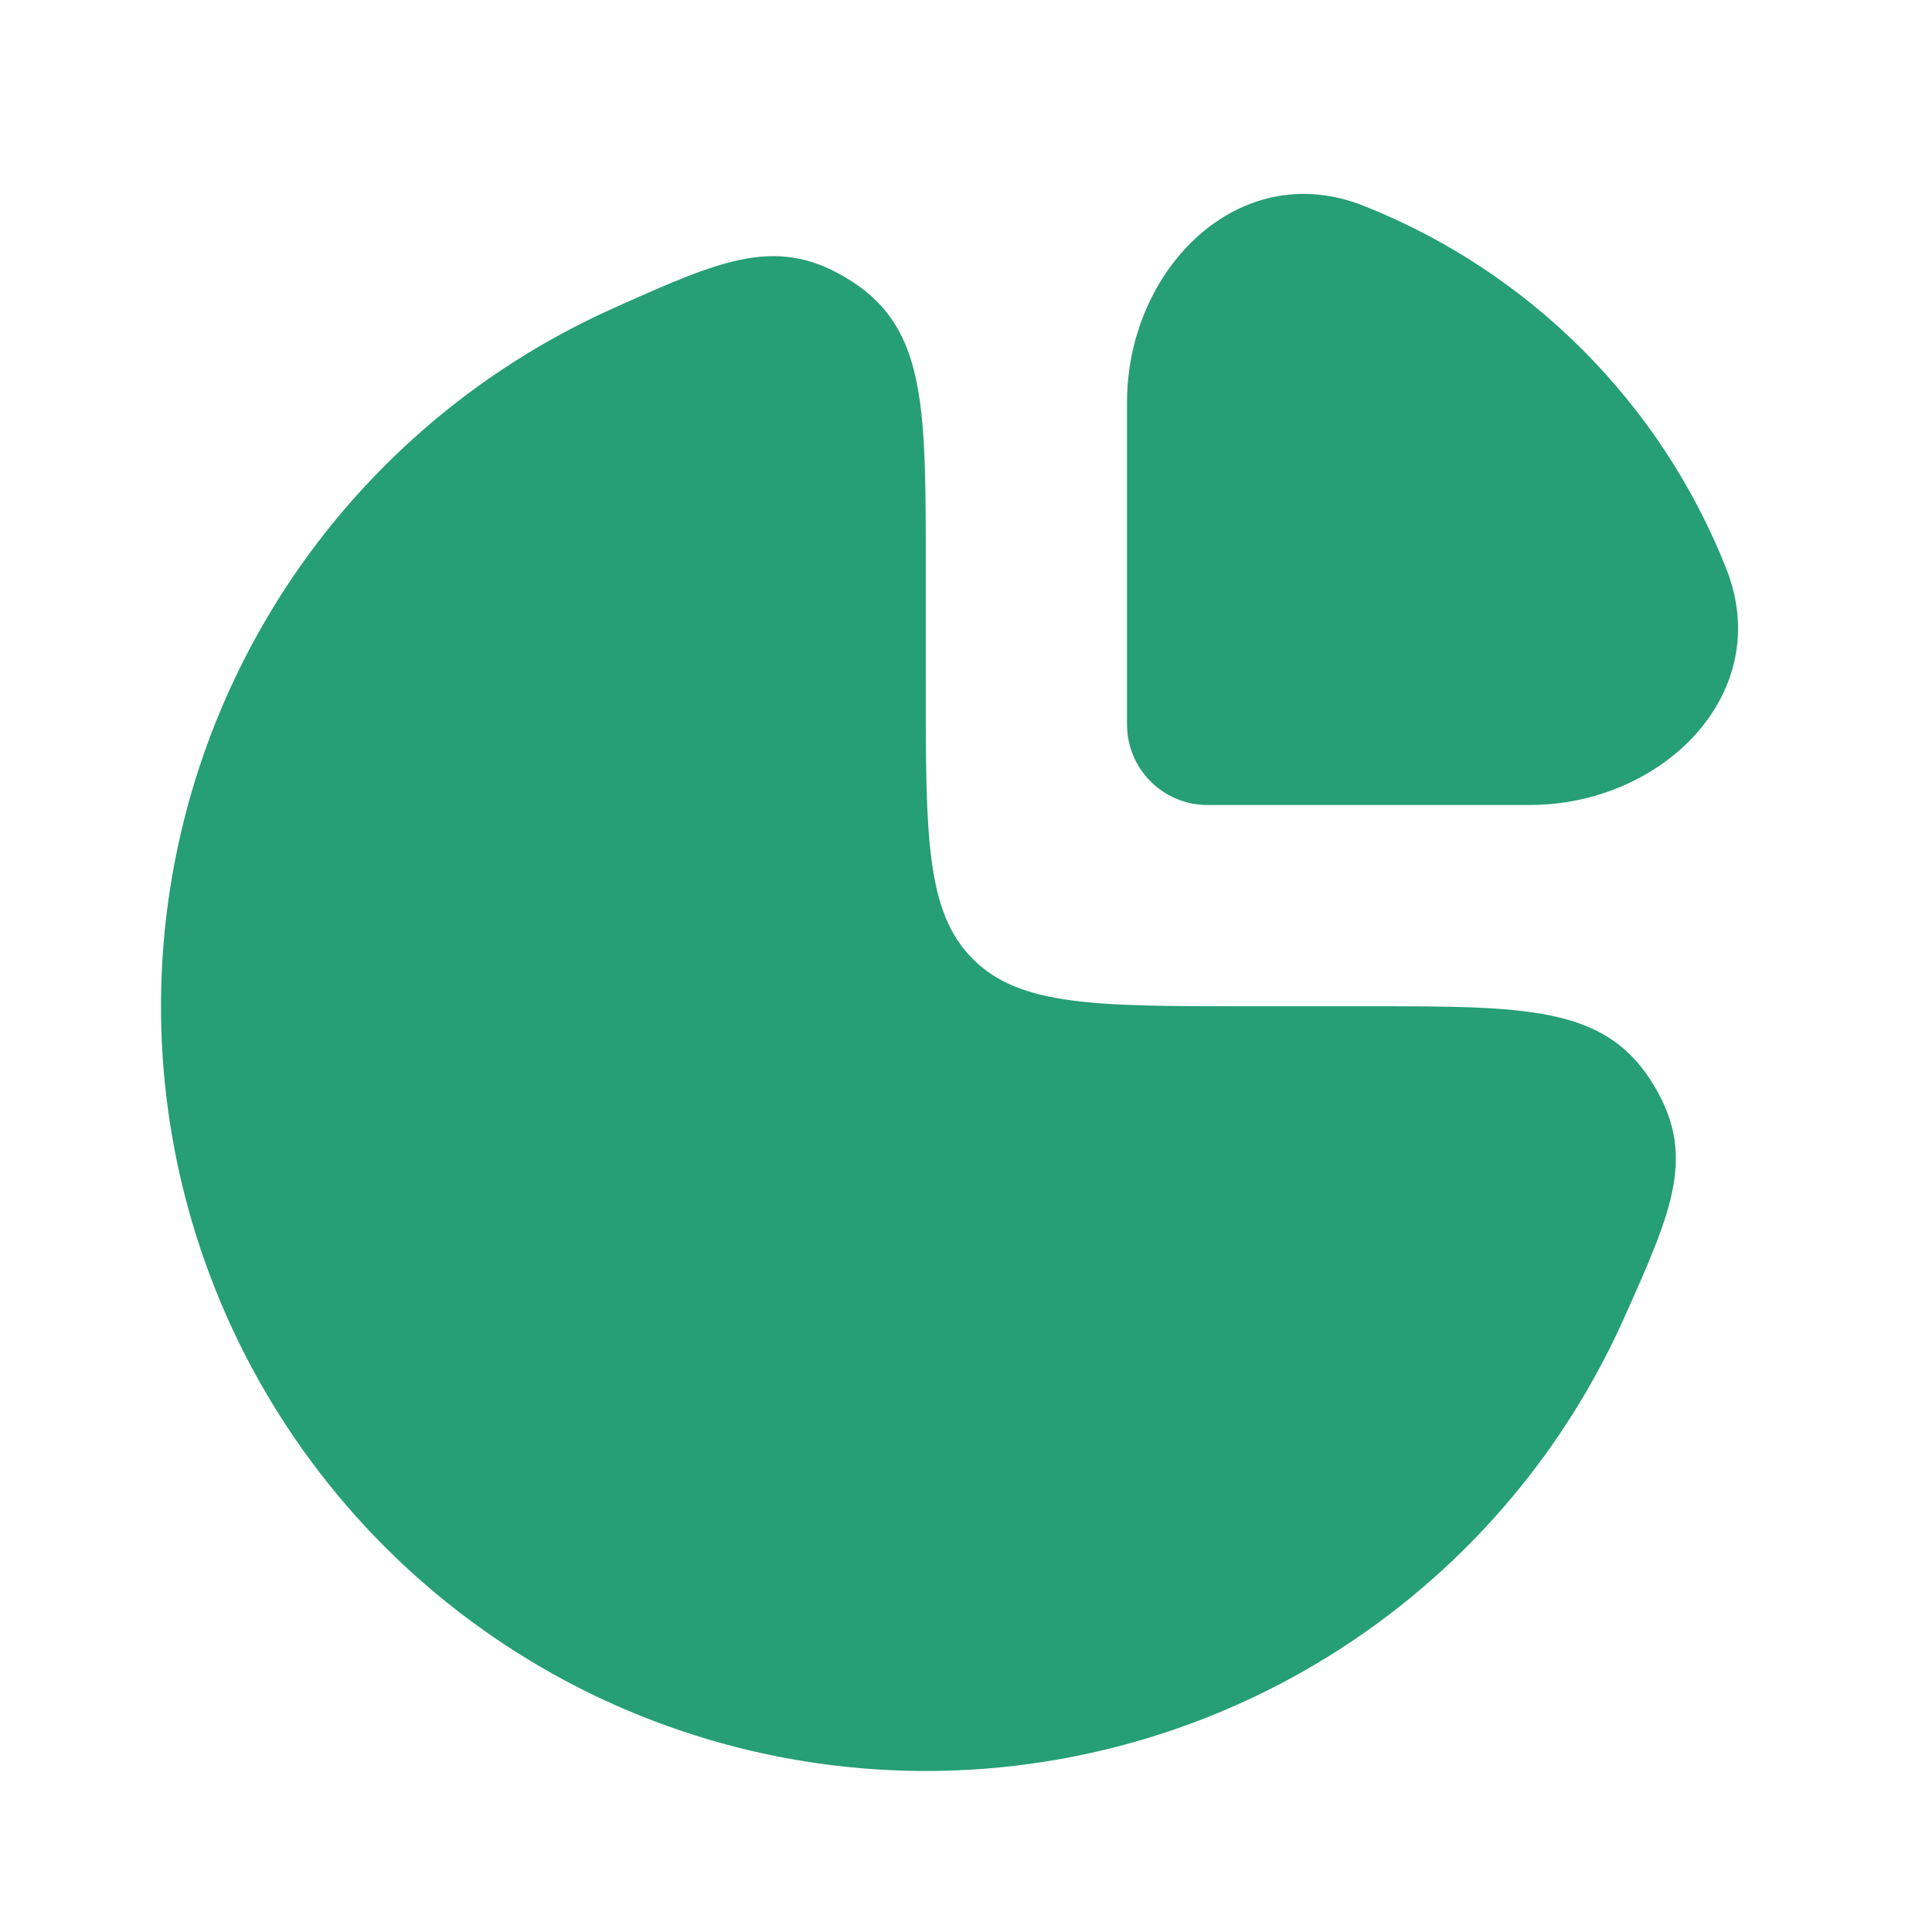 <svg width="60" height="60" viewBox="0 0 60 60" fill="none" xmlns="http://www.w3.org/2000/svg">
<path d="M15.555 11.502C16.667 10.76 17.834 10.116 19.043 9.574C22.472 8.038 24.187 7.27 26.469 8.748C28.75 10.226 28.75 12.651 28.75 17.5V21.25C28.75 25.964 28.75 28.321 30.215 29.785C31.679 31.25 34.036 31.25 38.75 31.25H42.5C47.349 31.25 49.773 31.25 51.252 33.531C52.73 35.812 51.962 37.527 50.426 40.957C49.884 42.166 49.24 43.333 48.497 44.445C45.888 48.35 42.178 51.394 37.839 53.192C33.499 54.989 28.724 55.46 24.117 54.543C19.51 53.627 15.278 51.365 11.956 48.044C8.635 44.722 6.373 40.49 5.456 35.883C4.54 31.276 5.01 26.501 6.808 22.161C8.605 17.821 11.649 14.112 15.555 11.502Z" fill="#269E76"/>
<path d="M53.615 17.672C51.586 12.52 47.479 8.414 42.328 6.384C38.474 4.866 35 8.357 35 12.5V22.5C35 23.88 36.119 25 37.5 25H47.5C51.642 25 55.133 21.526 53.615 17.672Z" fill="#269E76"/>
</svg>
